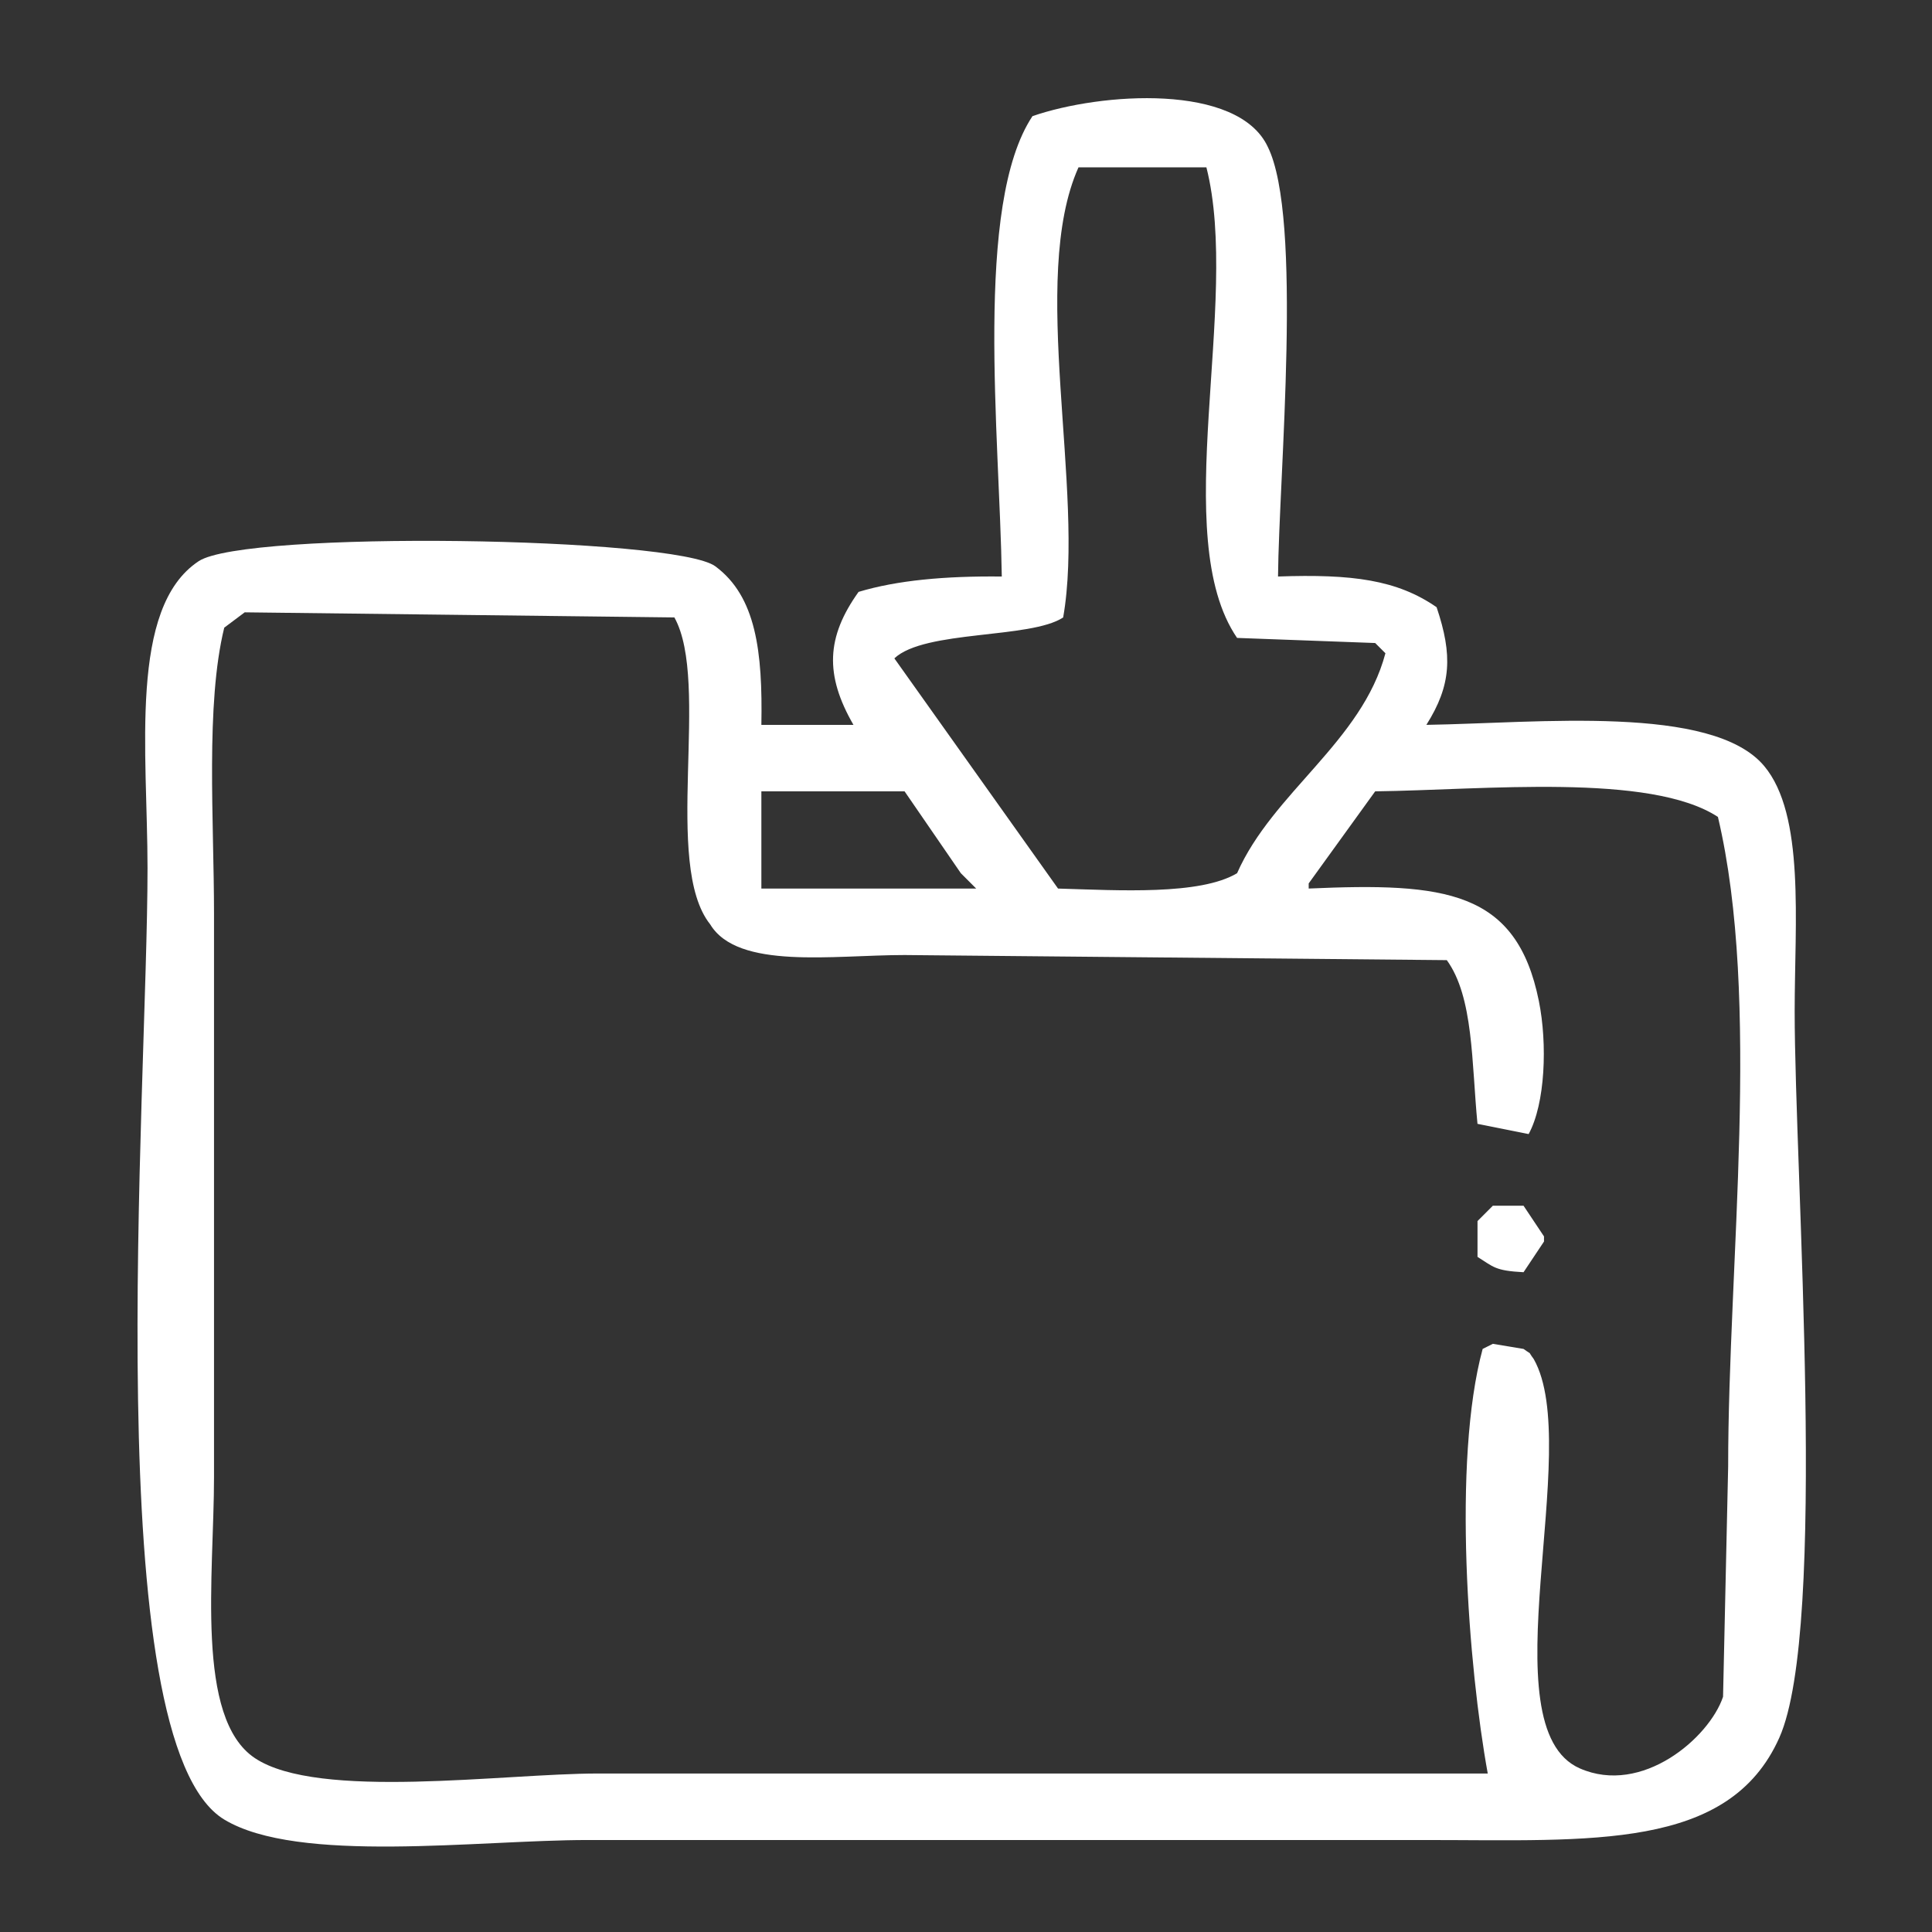 <svg xmlns="http://www.w3.org/2000/svg" xml:space="preserve" width="120" height="120"><rect width="100%" height="100%" fill="#333333" stroke="none"/><path fill="#FFF" fill-rule="evenodd" d="M111.47 62.815c0-5.531.654-12.221-1.906-15.251-3.23-3.822-14.016-2.653-20.97-2.541 1.554-2.463 1.639-4.327.636-7.308-2.46-1.702-5.242-2.068-9.85-1.907.057-6.293 1.552-22.274-.636-26.688-1.859-3.964-10.36-3.379-14.615-1.906-3.645 5.478-2.036 19.918-1.906 28.595-3.542-.039-6.514.237-8.896.954-2.01 2.814-2.105 5.159-.317 8.261h-5.72c.083-4.55-.329-7.979-2.86-9.85-2.478-1.831-29.174-2.245-32.09-.318-4.366 2.887-3.178 11.89-3.177 19.063.001 14.06-3.16 54.307 4.766 59.097 4.587 2.772 15.799 1.271 22.558 1.271h52.106c10.223 0 18.791.665 21.923-6.354 3.037-6.806.953-35.047.954-45.118zM66.035 38.351c1.383-7.867-2.153-21.024.953-27.959h7.943c2.148 8.442-2.405 22.928 1.906 29.23l8.578.317.636.636c-1.457 5.489-7.006 8.649-9.214 13.662-2.3 1.376-7.373 1.063-11.12.953L55.55 40.892c1.882-1.771 8.459-1.202 10.485-2.541zM47.29 49.153h8.896l3.494 5.084.953.953H47.29v-6.037zm60.049 41.94-.317 14.297c-.858 2.55-5.028 6.146-8.896 4.448-5.801-2.547.25-19.916-2.859-25.418-.445-.603-.024-.192-.636-.635l-1.906-.318-.635.318c-1.895 6.98-.883 19.776.317 26.371H37.123c-5.829 0-17.347 1.67-21.288-.954-3.729-2.481-2.542-11.377-2.542-17.475V56.778c0-5.795-.535-13.023.635-17.792l1.271-.953 26.688.317c2.258 4.052-.749 15.339 2.224 19.063 1.713 2.839 7.647 1.906 12.074 1.906l33.678.317C91.528 61.933 91.4 66 91.769 69.804l3.178.635c1.033-1.89 1.172-5.6.635-8.261-1.387-6.881-5.834-7.362-14.297-6.989v-.318l4.13-5.719c6.748-.085 17.087-1.164 21.288 1.589 2.693 11.388.635 27.708.636 40.352zM92.724 74.889l-.953.953v2.225c1.005.629 1.084.858 2.859.953l1.271-1.907v-.317L94.63 74.89h-1.906z" clip-rule="evenodd"/></svg>